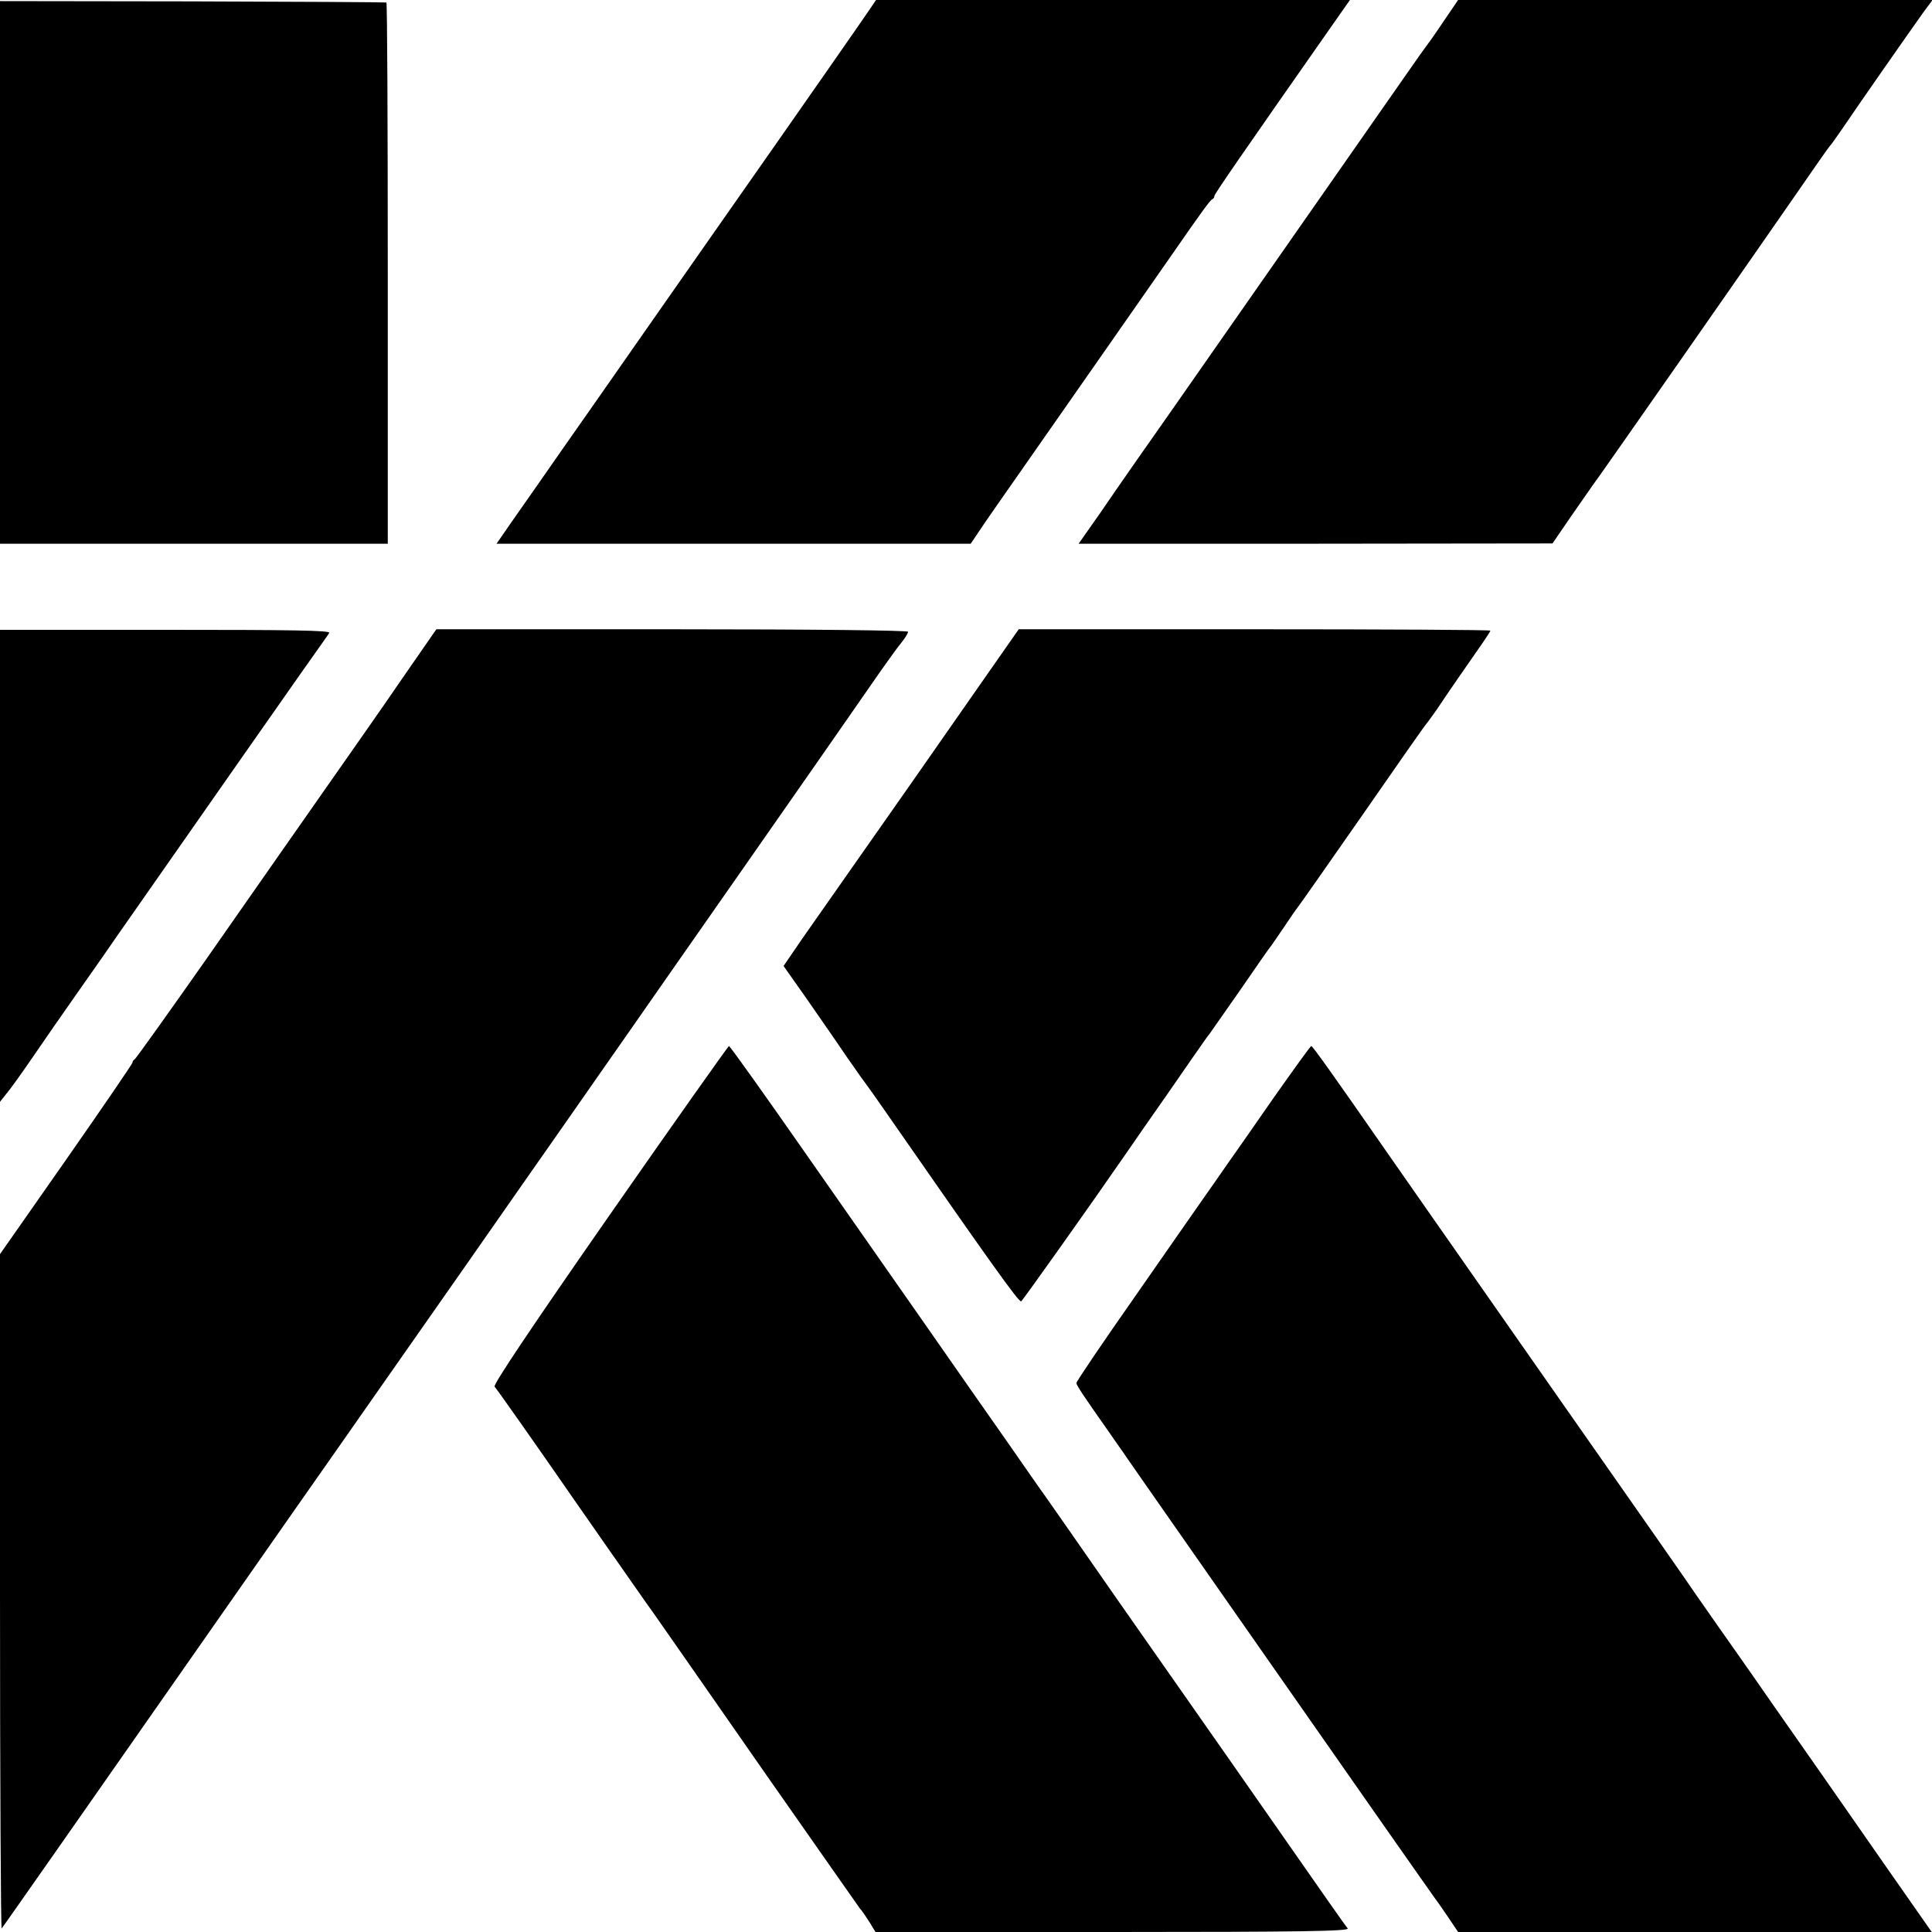 <?xml version="1.0" standalone="no"?>
<!DOCTYPE svg PUBLIC "-//W3C//DTD SVG 20010904//EN"
 "http://www.w3.org/TR/2001/REC-SVG-20010904/DTD/svg10.dtd">
<svg version="1.0" xmlns="http://www.w3.org/2000/svg"
 width="700pt" height="700pt" viewBox="0 0 700 700"
 preserveAspectRatio="xMidYMid meet">
<g transform="translate(0,700) scale(0.1,-0.1)"
fill="#000000" stroke="none">
<path d="M0 6013 l0 -983 703 0 702 0 0 980 c0 539 -2 981 -5 981 -3 1 -319 3
-702 4 l-698 1 0 -983z"/>
<path d="M3149 6963 c-21 -31 -196 -283 -564 -808 -208 -298 -334 -477 -360
-515 -17 -25 -96 -137 -175 -250 -79 -113 -167 -240 -197 -282 l-54 -78 859 0
859 0 56 83 c31 45 76 109 99 142 104 149 536 767 576 825 108 156 137 195
144 198 5 2 8 7 8 12 0 7 103 156 437 633 l54 77 -859 0 -858 0 -25 -37z"/>
<path d="M5234 6928 c-27 -40 -53 -78 -59 -85 -5 -6 -47 -65 -92 -130 -69 -99
-800 -1146 -833 -1193 -55 -78 -203 -289 -264 -379 l-78 -111 859 0 858 1 65
95 c36 52 71 102 78 112 19 24 591 844 735 1052 66 96 123 177 126 180 4 3 24
32 47 65 55 82 249 359 291 418 l35 47 -860 0 -859 0 -49 -72z"/>
<path d="M0 3863 l0 -855 23 29 c13 15 54 72 91 126 37 54 110 160 163 235 53
75 120 171 148 212 208 298 746 1067 753 1075 4 6 11 15 15 22 5 9 -137 11
-593 11 l-600 0 0 -855z"/>
<path d="M1479 4573 c-56 -82 -121 -175 -144 -208 -212 -303 -317 -453 -329
-470 -8 -11 -126 -180 -262 -375 -137 -195 -252 -356 -256 -358 -4 -2 -8 -7
-8 -12 0 -4 -108 -162 -240 -351 l-240 -343 0 -1224 c0 -674 3 -1223 6 -1219
5 5 219 311 1071 1530 76 108 201 287 278 397 77 110 224 320 327 467 103 148
269 385 369 528 100 143 205 294 234 335 28 41 211 302 405 580 194 278 398
570 453 650 55 80 111 158 124 173 13 16 23 33 23 38 0 5 -339 9 -854 9 l-855
0 -102 -147z"/>
<path d="M3501 4448 c-105 -150 -195 -280 -201 -288 -11 -16 -232 -331 -291
-415 -19 -27 -66 -94 -103 -147 l-67 -98 79 -112 c43 -62 110 -158 147 -213
38 -55 73 -104 78 -110 4 -5 38 -53 74 -105 369 -531 475 -680 483 -675 6 4
249 346 376 530 27 40 109 157 153 220 19 28 60 86 90 130 31 44 59 85 64 90
4 6 55 78 112 160 57 83 107 155 112 160 4 6 26 37 48 70 22 33 42 62 45 65 3
3 109 154 235 335 126 182 231 332 235 335 3 3 19 26 37 51 34 52 117 171 163
237 16 23 30 45 30 47 0 3 -385 5 -855 5 l-854 0 -190 -272z"/>
<path d="M2209 2598 c-280 -402 -423 -615 -417 -622 9 -10 152 -213 289 -411
31 -44 86 -123 122 -175 37 -52 71 -102 77 -110 6 -8 47 -68 93 -132 45 -64
228 -327 407 -584 179 -256 330 -471 335 -478 6 -6 21 -28 34 -48 l23 -38 860
0 c687 0 858 3 851 13 -6 6 -106 149 -223 317 -117 168 -292 418 -388 555 -97
138 -200 286 -231 330 -120 173 -251 360 -258 370 -5 6 -62 88 -128 183 -66
94 -199 284 -295 422 -96 137 -296 423 -444 635 -148 212 -271 385 -275 385
-3 -1 -198 -276 -432 -612z"/>
<path d="M4615 3023 c-71 -103 -148 -212 -169 -242 -21 -31 -58 -83 -81 -116
-23 -33 -137 -196 -253 -363 -117 -167 -212 -307 -212 -313 0 -8 24 -44 119
-179 17 -25 39 -56 49 -70 9 -14 75 -108 146 -210 71 -102 186 -266 255 -365
430 -616 721 -1031 728 -1040 4 -5 26 -36 47 -67 l39 -58 858 0 858 0 -79 113
c-43 61 -113 162 -155 222 -42 61 -102 146 -133 191 -31 45 -127 181 -212 303
-85 123 -180 257 -210 300 -30 43 -59 85 -65 93 -5 9 -228 328 -495 709 -495
708 -549 785 -629 900 -189 272 -265 379 -270 379 -3 0 -64 -85 -136 -187z"/>
</g>
</svg>
